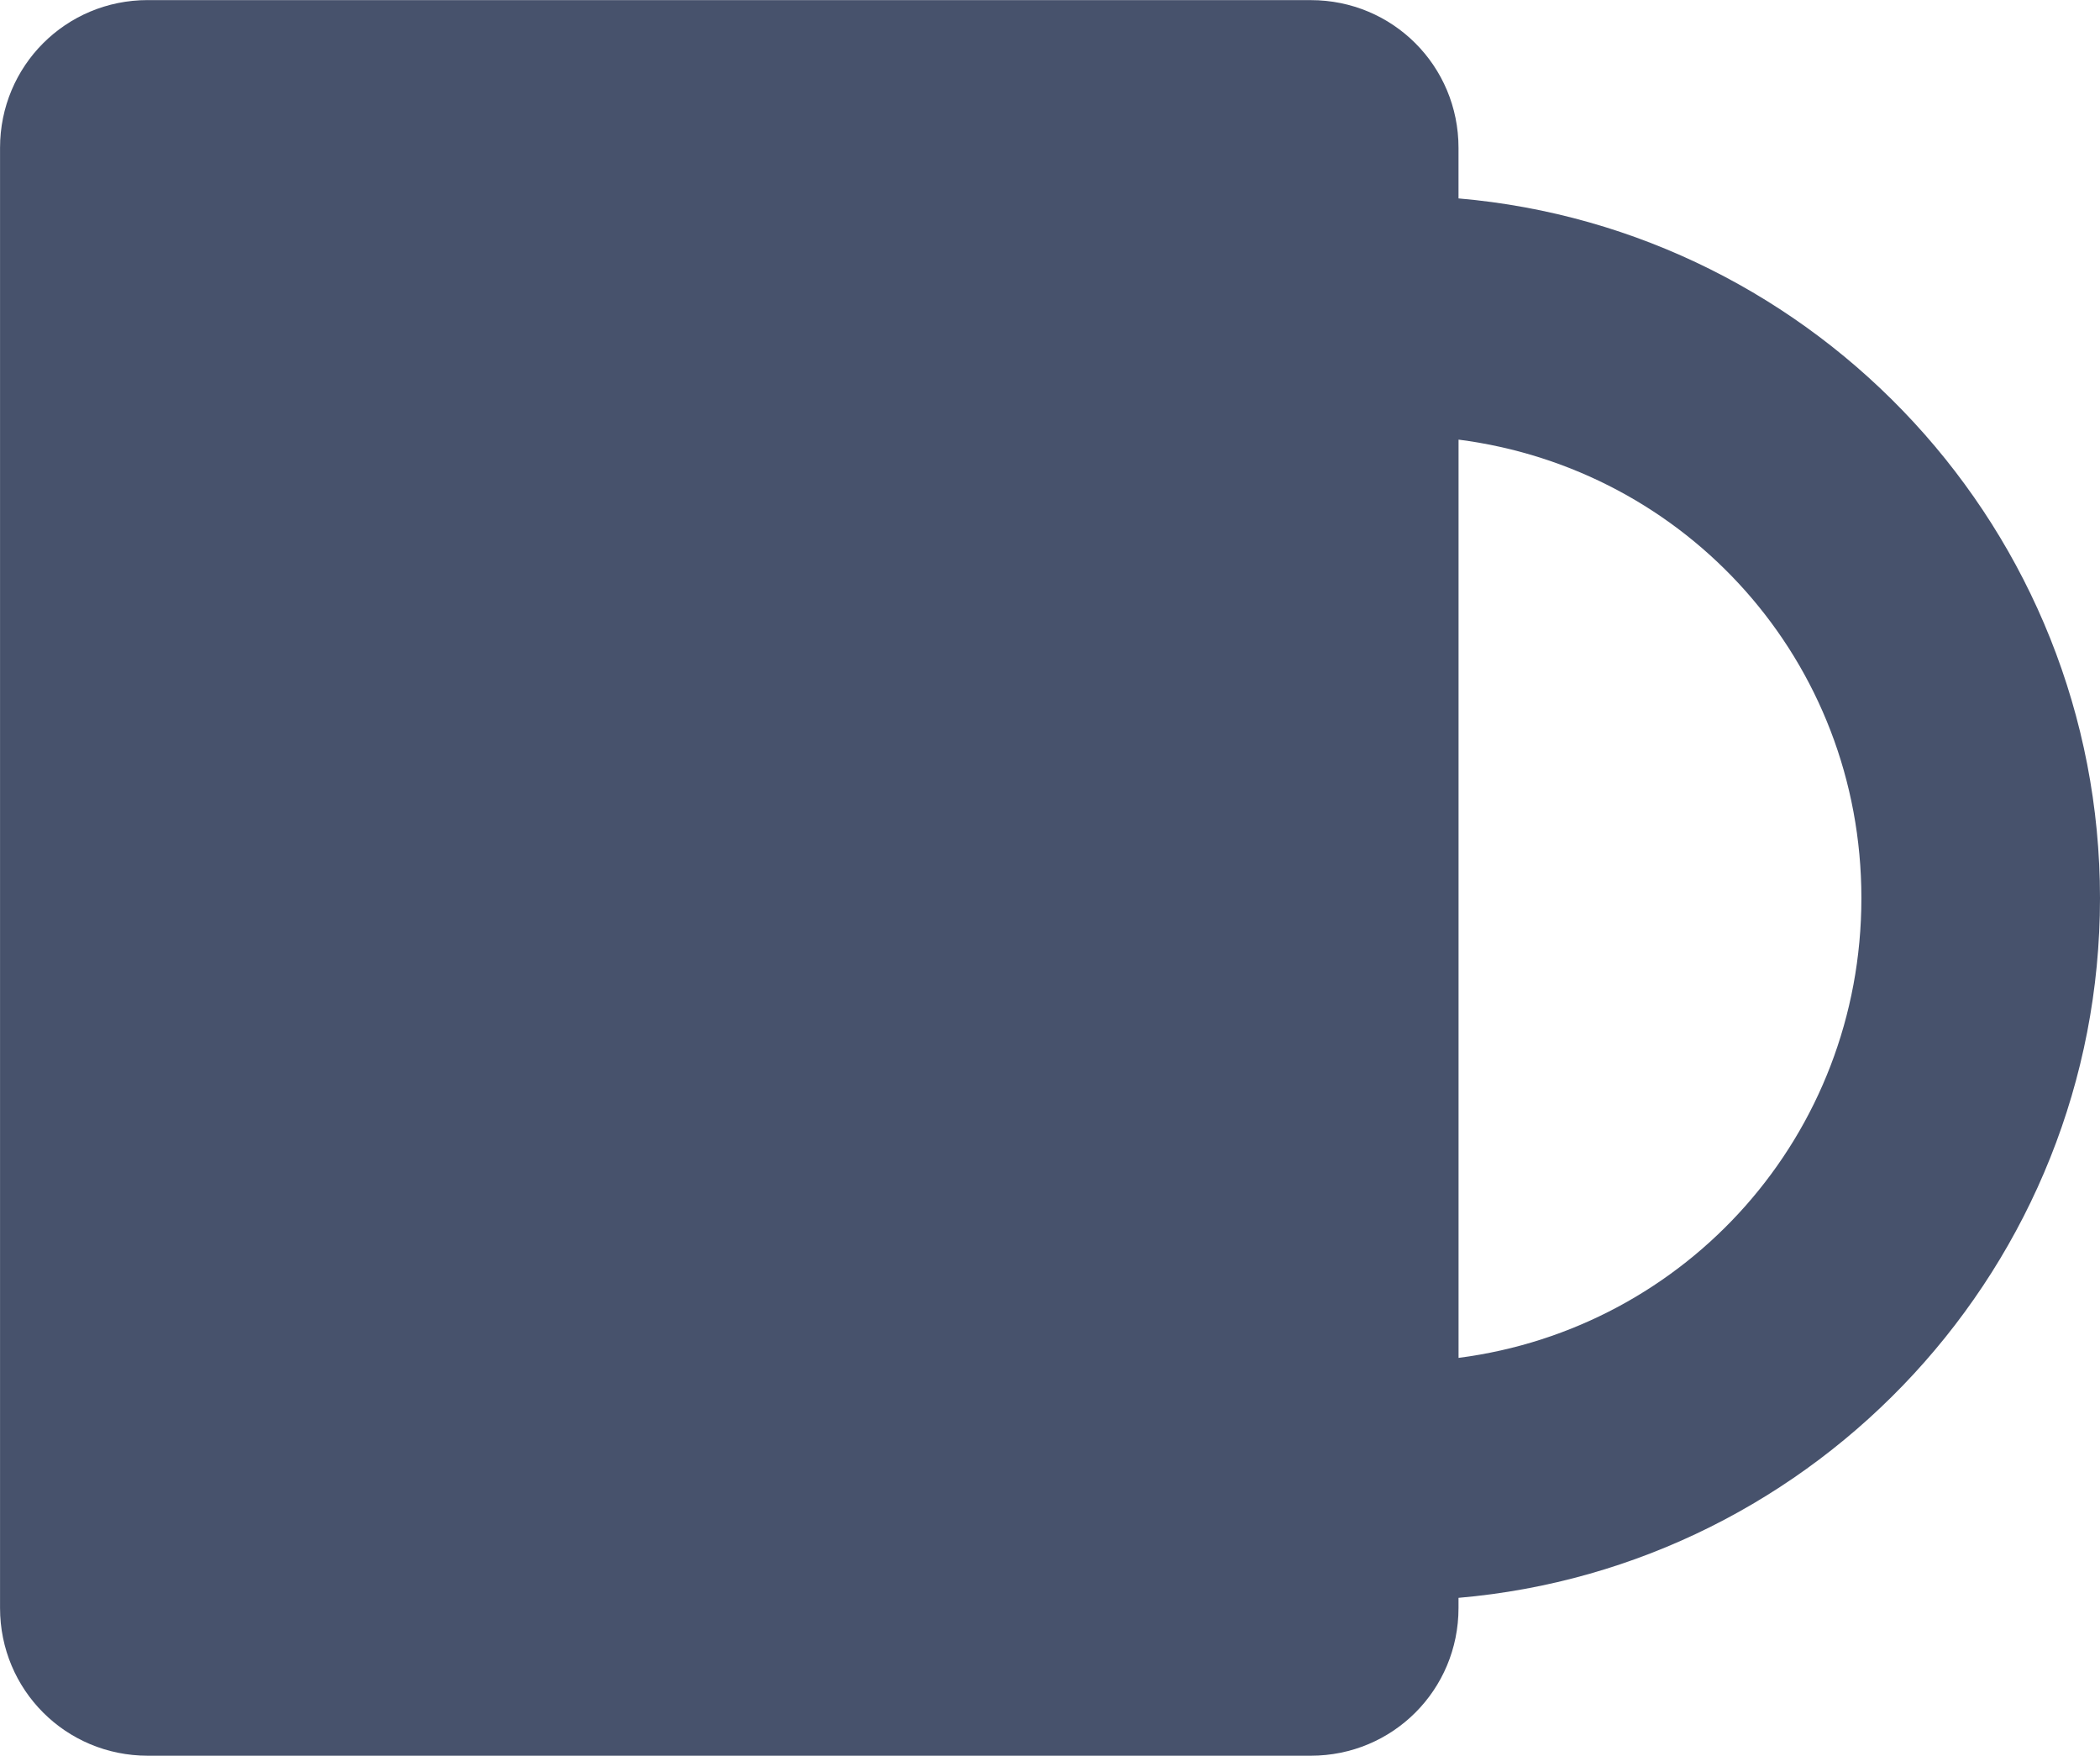 <?xml version="1.0" encoding="UTF-8" standalone="no"?>
<!-- Created with Inkscape (http://www.inkscape.org/) -->
<svg id="svg2" xmlns:rdf="http://www.w3.org/1999/02/22-rdf-syntax-ns#" xmlns="http://www.w3.org/2000/svg" viewBox="0 0 51.969 43.438" version="1.1" xmlns:cc="http://creativecommons.org/ns#" xmlns:dc="http://purl.org/dc/elements/1.1/">

 <g id="layer1" transform="translate(-95.472,-487.938)">
  <path id="path3032" opacity="0.99" style="baseline-shift:baseline;block-progression:tb;color:#000000;direction:ltr;text-indent:0;text-align:start;enable-background:accumulate;text-transform:none;" fill="#46516b" d="m99.129,487.94c-2.029,0-3.656,1.628-3.656,3.656v36.125c0,2.029,1.628,3.656,3.656,3.656h28.781c2.029,0,3.656-1.628,3.656-3.656v-0.25c8.881-0.766,15.875-8.239,15.875-17.312,0-9.073-6.994-16.547-15.875-17.312v-1.25c0-2.029-1.628-3.656-3.656-3.656h-28.781zm32.438,10.875c5.649,0.726,9.969,5.484,9.969,11.344,0,5.86-4.32,10.646-9.969,11.375v-22.719z"/>
 </g>
</svg>
